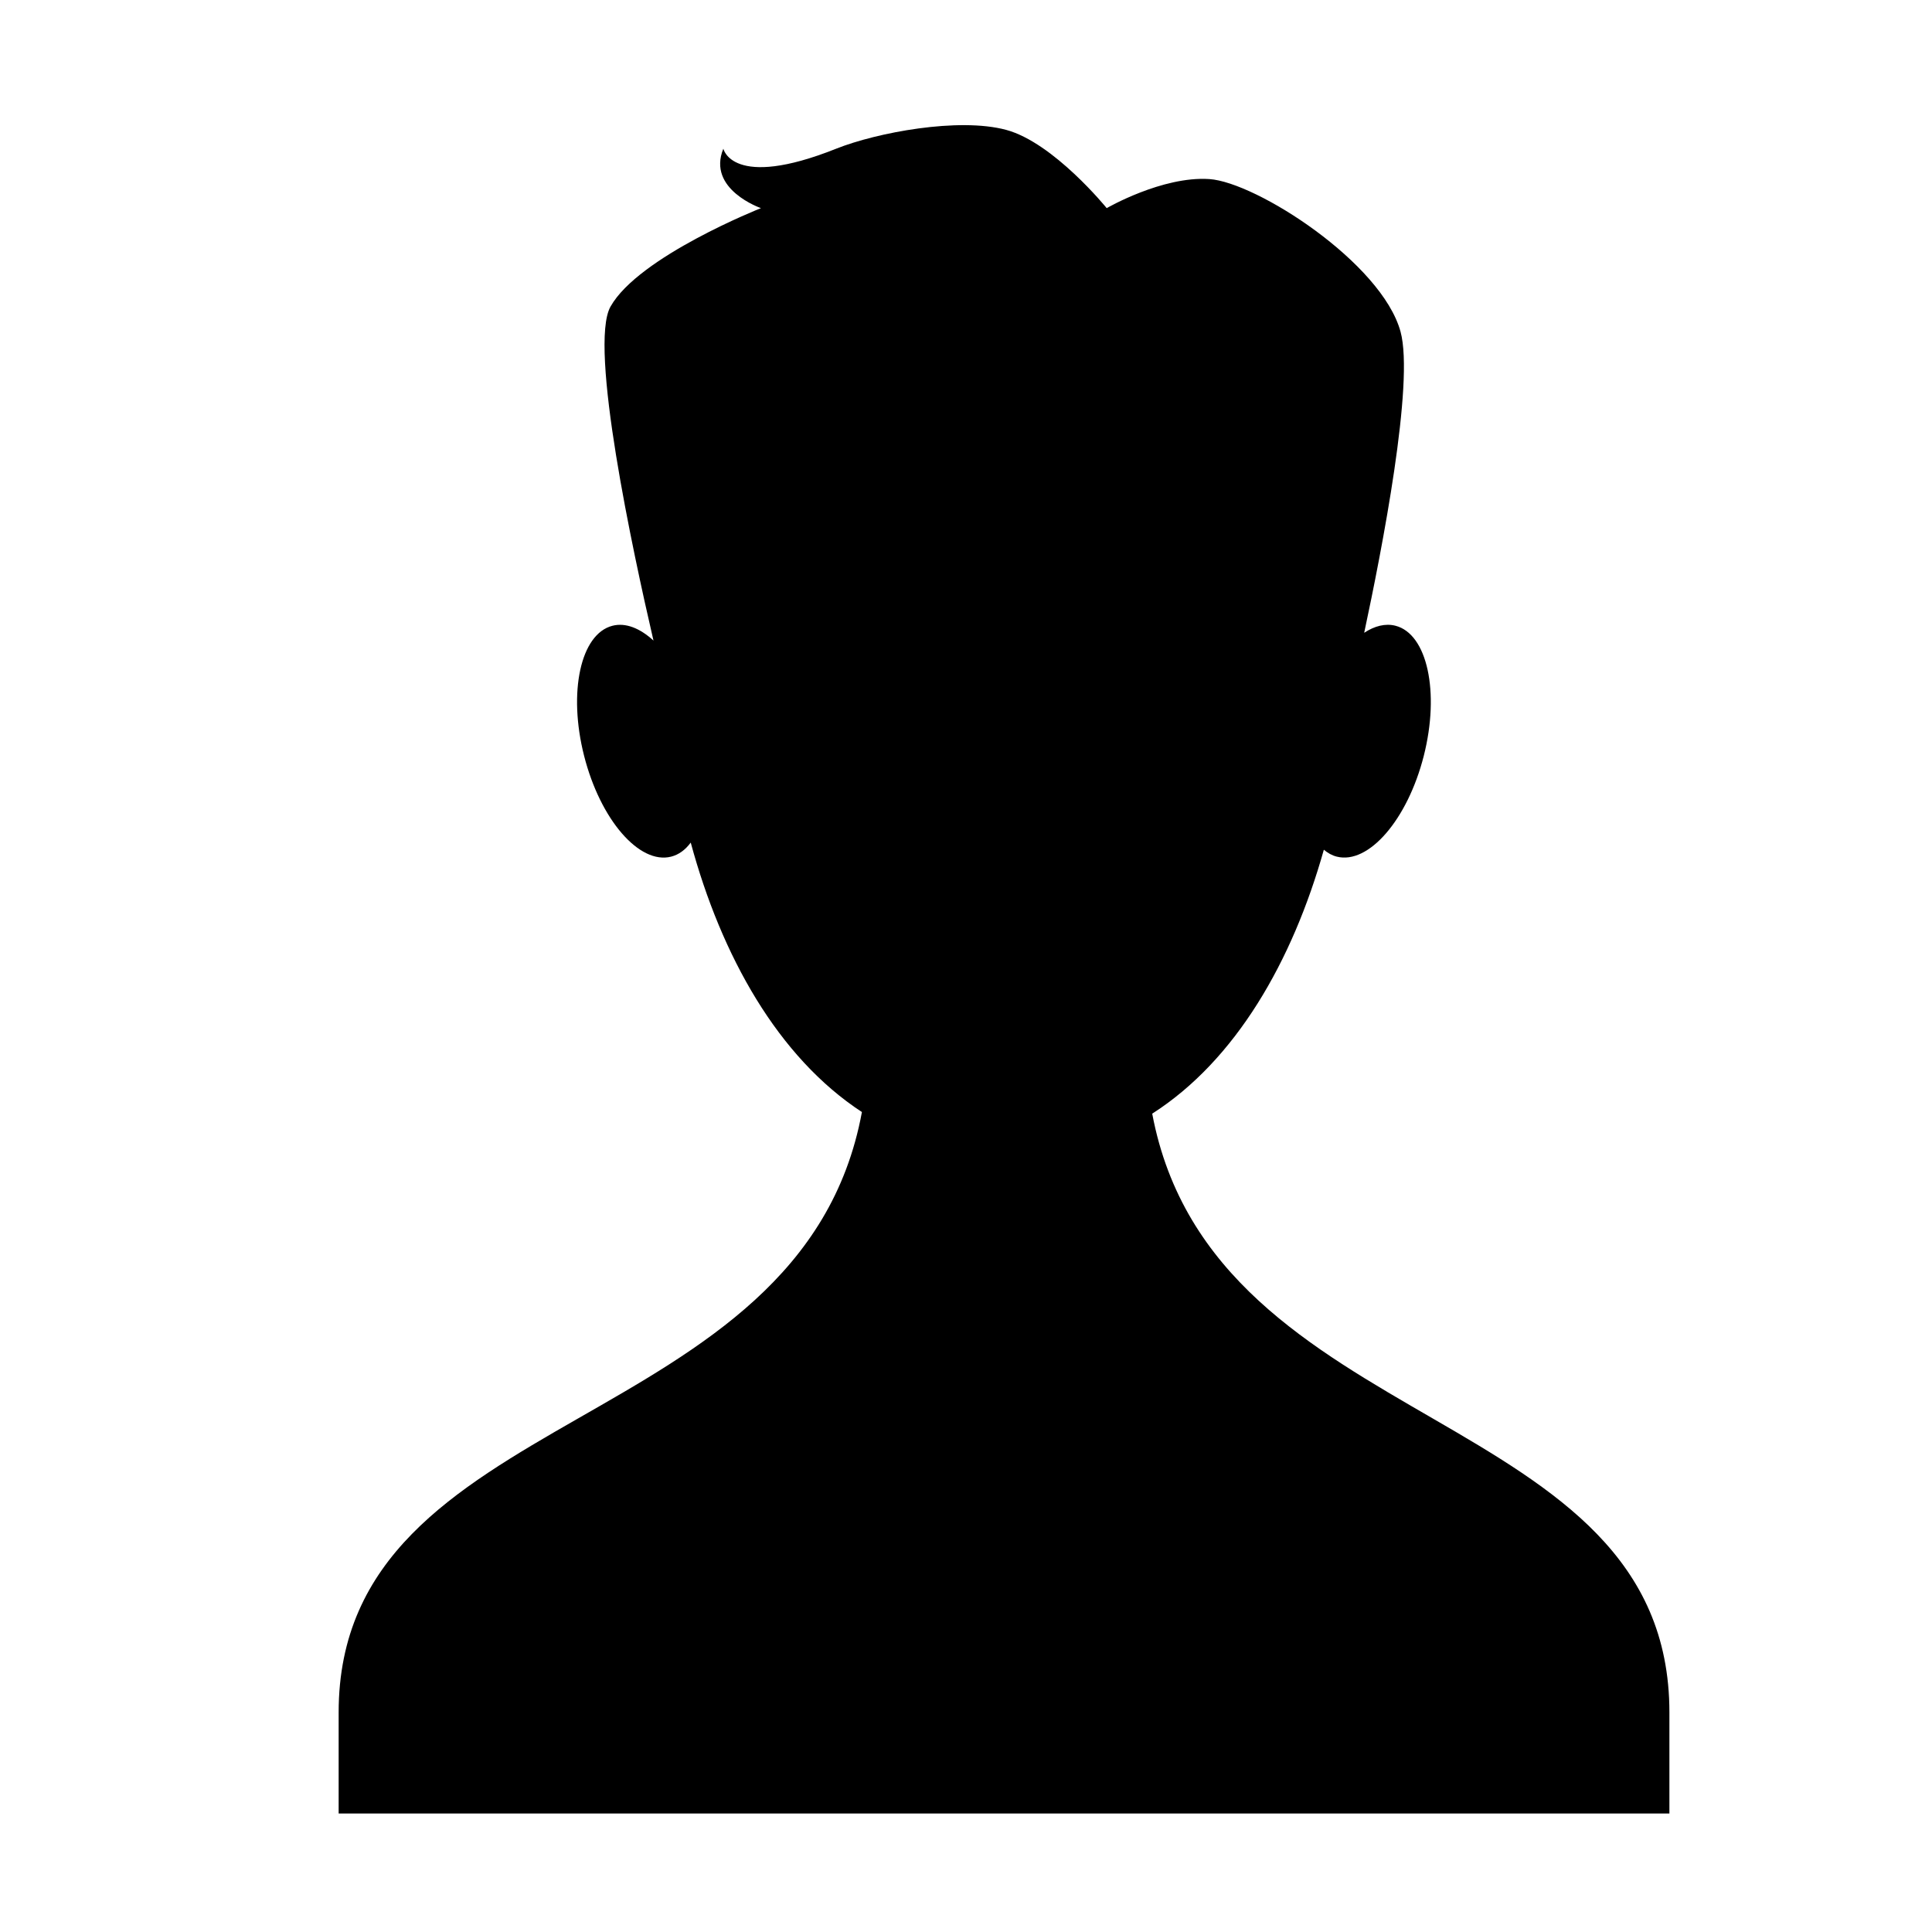 <?xml version="1.0" encoding="UTF-8"?>
<!-- Uploaded to: SVG Repo, www.svgrepo.com, Generator: SVG Repo Mixer Tools -->
<svg fill="#000000" width="800px" height="800px" version="1.1" viewBox="144 144 512 512" xmlns="http://www.w3.org/2000/svg">
 <path d="m586.41 624.6v-26.801c0-81.848-120.86-72.57-137.06-158.67 22.133-14.156 37.168-40.387 45.484-69.945 1.023 0.867 2.156 1.512 3.41 1.828 8.449 2.152 18.777-9.805 23.074-26.707 4.293-16.898 0.926-32.336-7.516-34.48-2.656-0.676-5.496 0.047-8.277 1.867 4.719-22.043 13.332-66.262 9.633-79.793-4.984-18.273-38.215-39.621-50.68-40.445-12.469-0.828-27.188 7.703-27.188 7.703s-14.055-17.34-26.637-20.738c-12.582-3.391-34.324 0.707-45.047 4.984-27.594 11.004-29.91 0-29.91 0-4.438 10.801 9.969 15.754 9.969 15.754s-32.398 12.801-39.875 26.098c-5.84 10.387 5.949 65.07 11.391 88.504-3.57-3.273-7.375-4.82-10.863-3.93-8.449 2.144-11.82 17.582-7.523 34.48 4.297 16.898 14.625 28.859 23.074 26.707 2.039-0.52 3.773-1.824 5.184-3.723 8.125 30.031 23.121 56.855 45.363 71.41-15.961 86.551-138.67 77.102-138.67 159.09v26.801z"/>
</svg>